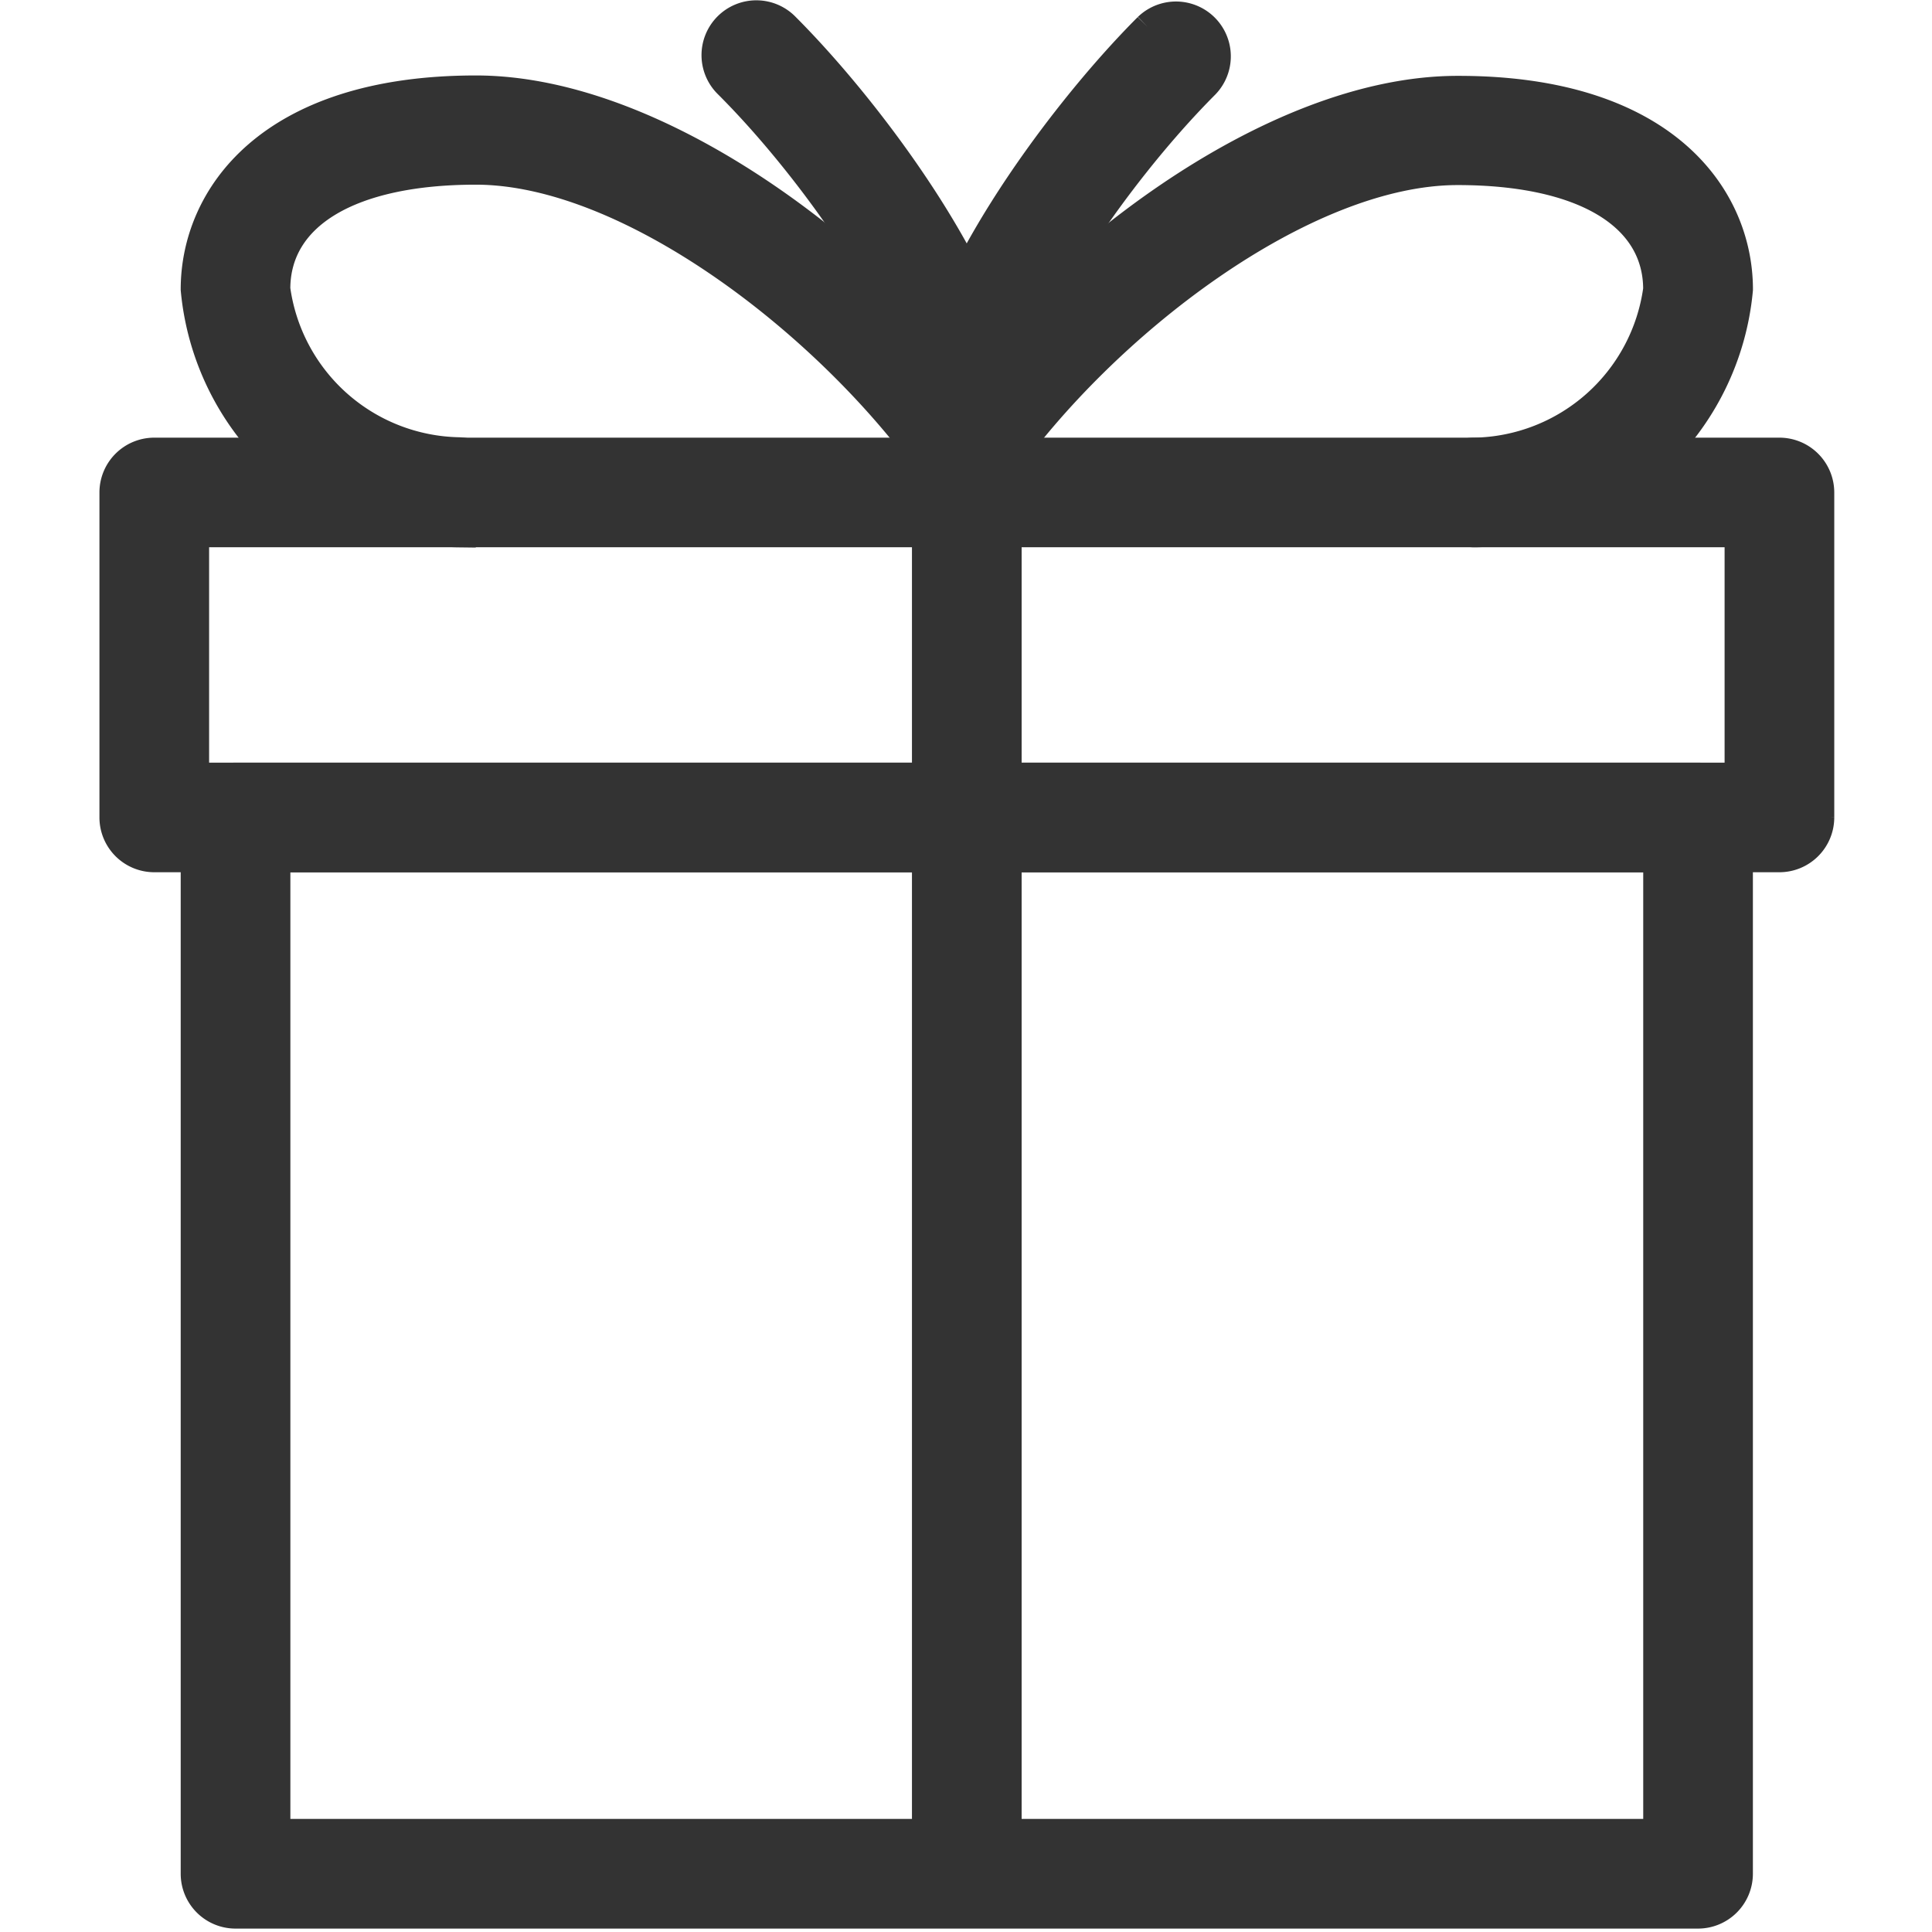 <svg xmlns="http://www.w3.org/2000/svg" xmlns:xlink="http://www.w3.org/1999/xlink" width="34" height="34" viewBox="0 0 34 34">
  <defs>
    <clipPath id="clip-path">
      <rect id="Rectangle_8165" data-name="Rectangle 8165" width="34" height="34" transform="translate(1683 163)" fill="#333" stroke="#333" stroke-width="1"/>
    </clipPath>
  </defs>
  <g id="Mask_Group_403" data-name="Mask Group 403" transform="translate(-1683 -163)" clip-path="url(#clip-path)">
    <g id="noun_Present_68090" transform="translate(1685 163.265)">
      <path id="Path_23636" data-name="Path 23636" d="M36.453,58.77H10.715A.715.715,0,0,1,10,58.055V39.467a.715.715,0,0,1,.715-.715H36.453a.716.716,0,0,1,.715.715V58.055A.716.716,0,0,1,36.453,58.77ZM11.43,57.34H35.738V40.182H11.43Z" transform="translate(-8.57 -25.345)" fill="#333" stroke="#333" stroke-width="0.5"/>
      <path id="Path_23637" data-name="Path 23637" d="M35.312,29.9H6.715A.715.715,0,0,1,6,29.186V23.467a.715.715,0,0,1,.715-.715h28.6a.716.716,0,0,1,.715.715v5.719A.716.716,0,0,1,35.312,29.9ZM7.43,28.471H34.6v-4.29H7.43Z" transform="translate(-6 -15.065)" fill="#333" stroke="#333" stroke-width="0.5"/>
      <path id="Path_23638" data-name="Path 23638" d="M46.715,49.06A.715.715,0,0,1,46,48.345V25.467a.715.715,0,1,1,1.43,0V48.345A.715.715,0,0,1,46.715,49.06Z" transform="translate(-31.701 -16.35)" fill="#333" stroke="#333" stroke-width="0.5"/>
      <path id="Path_23639" data-name="Path 23639" d="M14.647,12.724A4.721,4.721,0,0,1,10,8.435c0-1.62,1.3-3.515,4.945-3.515,3.29,0,7.208,3.041,9.223,5.9a.715.715,0,0,1-1.17.822c-1.835-2.6-5.348-5.3-8.054-5.3-2.2,0-3.515.779-3.515,2.085a3.312,3.312,0,0,0,3.217,2.86.716.716,0,0,1,0,1.431Z" transform="translate(-8.57 -3.607)" fill="#333" stroke="#333" stroke-width="0.5"/>
      <path id="Path_23640" data-name="Path 23640" d="M55.651,12.727a.715.715,0,1,1,0-1.43,3.312,3.312,0,0,0,3.217-2.86c0-1.305-1.314-2.085-3.515-2.085-2.708,0-6.221,2.694-8.054,5.3a.715.715,0,0,1-1.17-.822c2.016-2.863,5.933-5.9,9.223-5.9C59,4.924,60.3,6.819,60.3,8.439A4.718,4.718,0,0,1,55.651,12.727Z" transform="translate(-31.701 -3.61)" fill="#333" stroke="#333" stroke-width="0.5"/>
      <path id="Path_23641" data-name="Path 23641" d="M40.076,8.874a.715.715,0,0,1-.715-.715c0-1.3-1.836-4.044-3.485-5.692a.715.715,0,1,1,1.011-1.011c1.62,1.621,3.9,4.771,3.9,6.7A.713.713,0,0,1,40.076,8.874Z" transform="translate(-25.062 -1.247)" fill="#333" stroke="#333" stroke-width="0.5"/>
      <path id="Path_23642" data-name="Path 23642" d="M46.715,8.874A.715.715,0,0,1,46,8.159c0-1.93,2.282-5.082,3.9-6.7a.715.715,0,0,1,1.011,1.011c-1.646,1.649-3.485,4.393-3.485,5.692A.713.713,0,0,1,46.715,8.874Z" transform="translate(-31.701 -1.247)" fill="#333" stroke="#333" stroke-width="0.5"/>
    </g>
  </g>
</svg>
